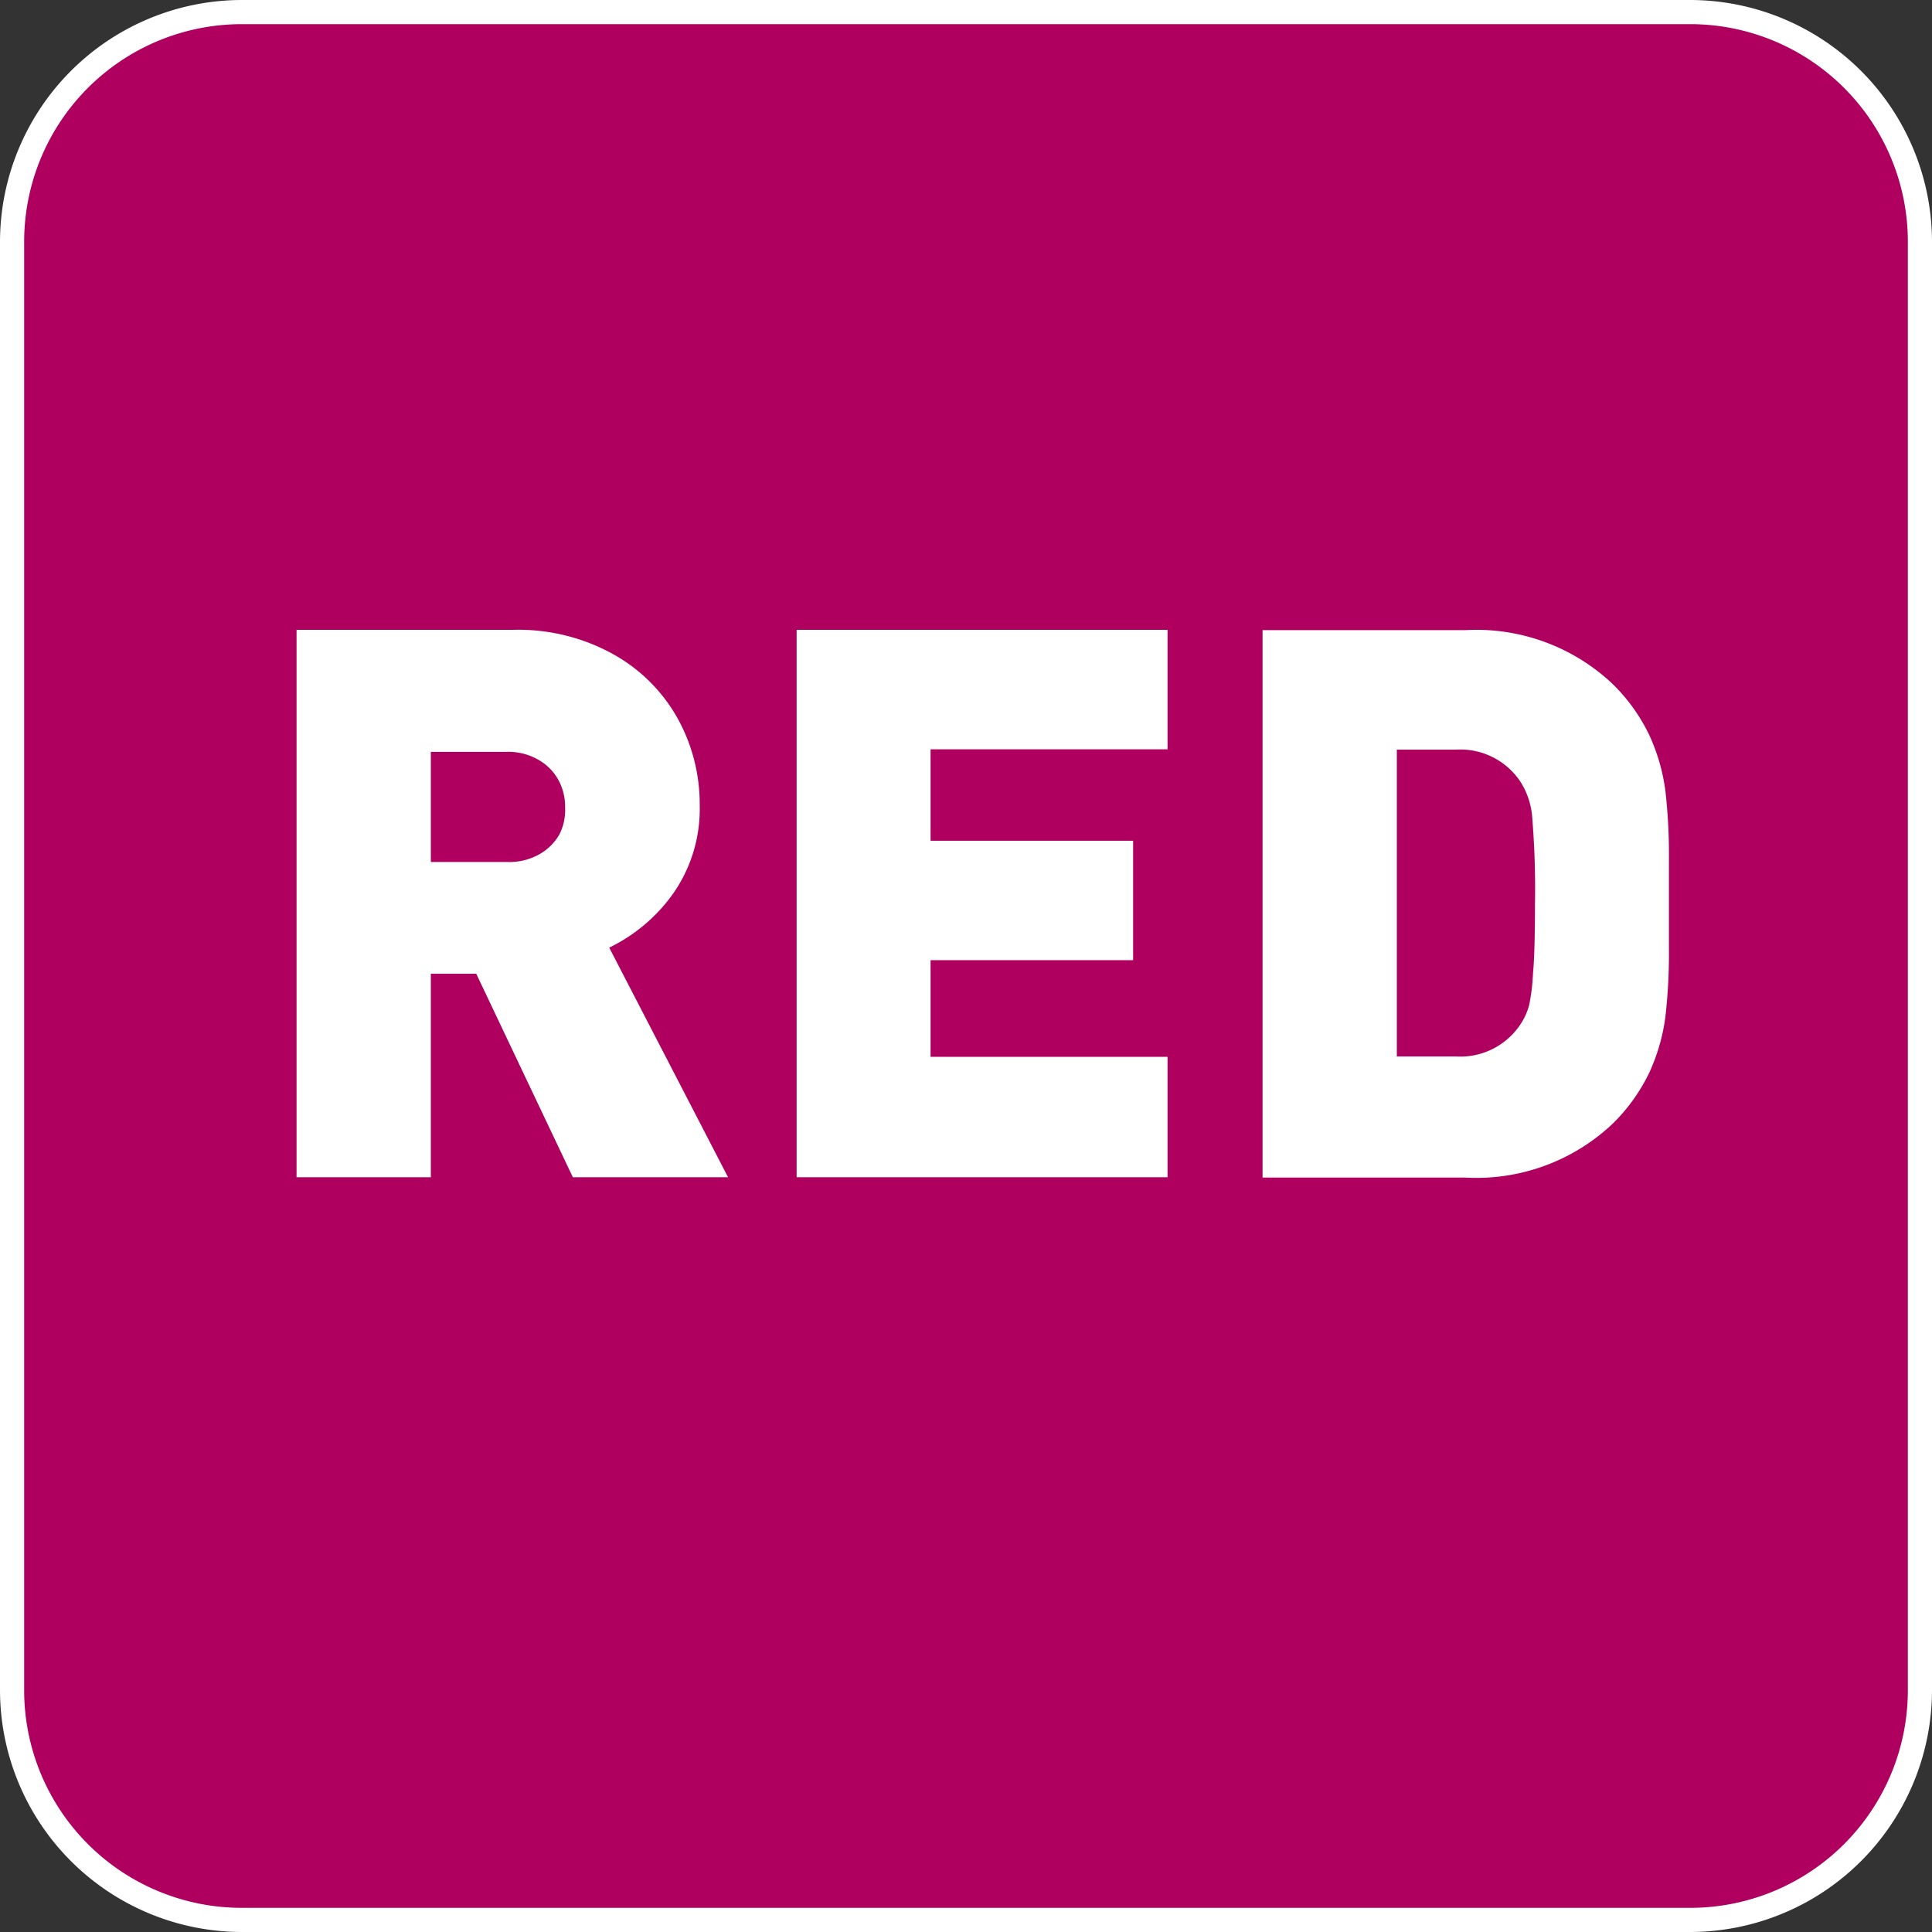 <svg id="Livello_1" data-name="Livello 1" xmlns="http://www.w3.org/2000/svg" viewBox="0 0 60 60"><rect x="0" y="0" width="60" height="60" fill="#333333" stroke="none"/><defs><style>.cls-1{fill:#af0060;}.cls-2{fill:#fff;}</style></defs><title>Conforme_Direttiva_RED</title><g id="Conforme_Direttiva_RED" data-name="Conforme Direttiva RED"><path class="cls-1" d="M7.5.37h45A7.12,7.12,0,0,1,59.63,7.5v45a7.13,7.13,0,0,1-7.13,7.13H7.5A7.13,7.13,0,0,1,.38,52.5V7.5A7.13,7.13,0,0,1,7.5.37Z"/><path class="cls-2" d="M52.5.75A6.76,6.76,0,0,1,59.25,7.5v45a6.76,6.76,0,0,1-6.75,6.75H7.5A6.76,6.76,0,0,1,.75,52.5V7.5A6.76,6.76,0,0,1,7.5.75h45m0-.75H7.5A7.52,7.52,0,0,0,0,7.5v45A7.52,7.52,0,0,0,7.5,60h45A7.52,7.52,0,0,0,60,52.5V7.5A7.52,7.52,0,0,0,52.5,0Z"/><path class="cls-2" d="M22.61,36.56H17.79l-3-6.32H13.38v6.32H9.21v-17h6.72a6.07,6.07,0,0,1,3.12.76,5.16,5.16,0,0,1,2,2,5.49,5.49,0,0,1,.68,2.68,4.59,4.59,0,0,1-.81,2.73,5.25,5.25,0,0,1-2,1.7ZM17.55,25.07a1.73,1.73,0,0,0-.21-.85,1.61,1.61,0,0,0-.63-.63,1.87,1.87,0,0,0-1-.24H13.38v3.42h2.37a1.9,1.9,0,0,0,1-.24,1.63,1.63,0,0,0,.63-.63A1.69,1.69,0,0,0,17.55,25.07Z"/><path class="cls-2" d="M36.26,36.56H24.74v-17H36.26v3.71H28.9v2.84h6.29v3.71H28.9v3h7.36Z"/><path class="cls-2" d="M51.83,28.09v1.39a17.21,17.21,0,0,1-.11,2.1,6,6,0,0,1-.49,1.71,5.6,5.6,0,0,1-1.16,1.62,6.16,6.16,0,0,1-4.57,1.66H39.21v-17H45.5a6.16,6.16,0,0,1,4.57,1.66,5.61,5.61,0,0,1,1.16,1.62,6,6,0,0,1,.49,1.71,17.21,17.21,0,0,1,.11,2.1Zm-4.16,0a27.26,27.26,0,0,0-.09-2.76,2.39,2.39,0,0,0-.36-1.05,2.24,2.24,0,0,0-2-1H43.38v9.53h1.84a2.24,2.24,0,0,0,2-1,2,2,0,0,0,.27-.6,6.25,6.25,0,0,0,.12-1C47.65,29.81,47.67,29.07,47.67,28.09Z"/></g></svg>